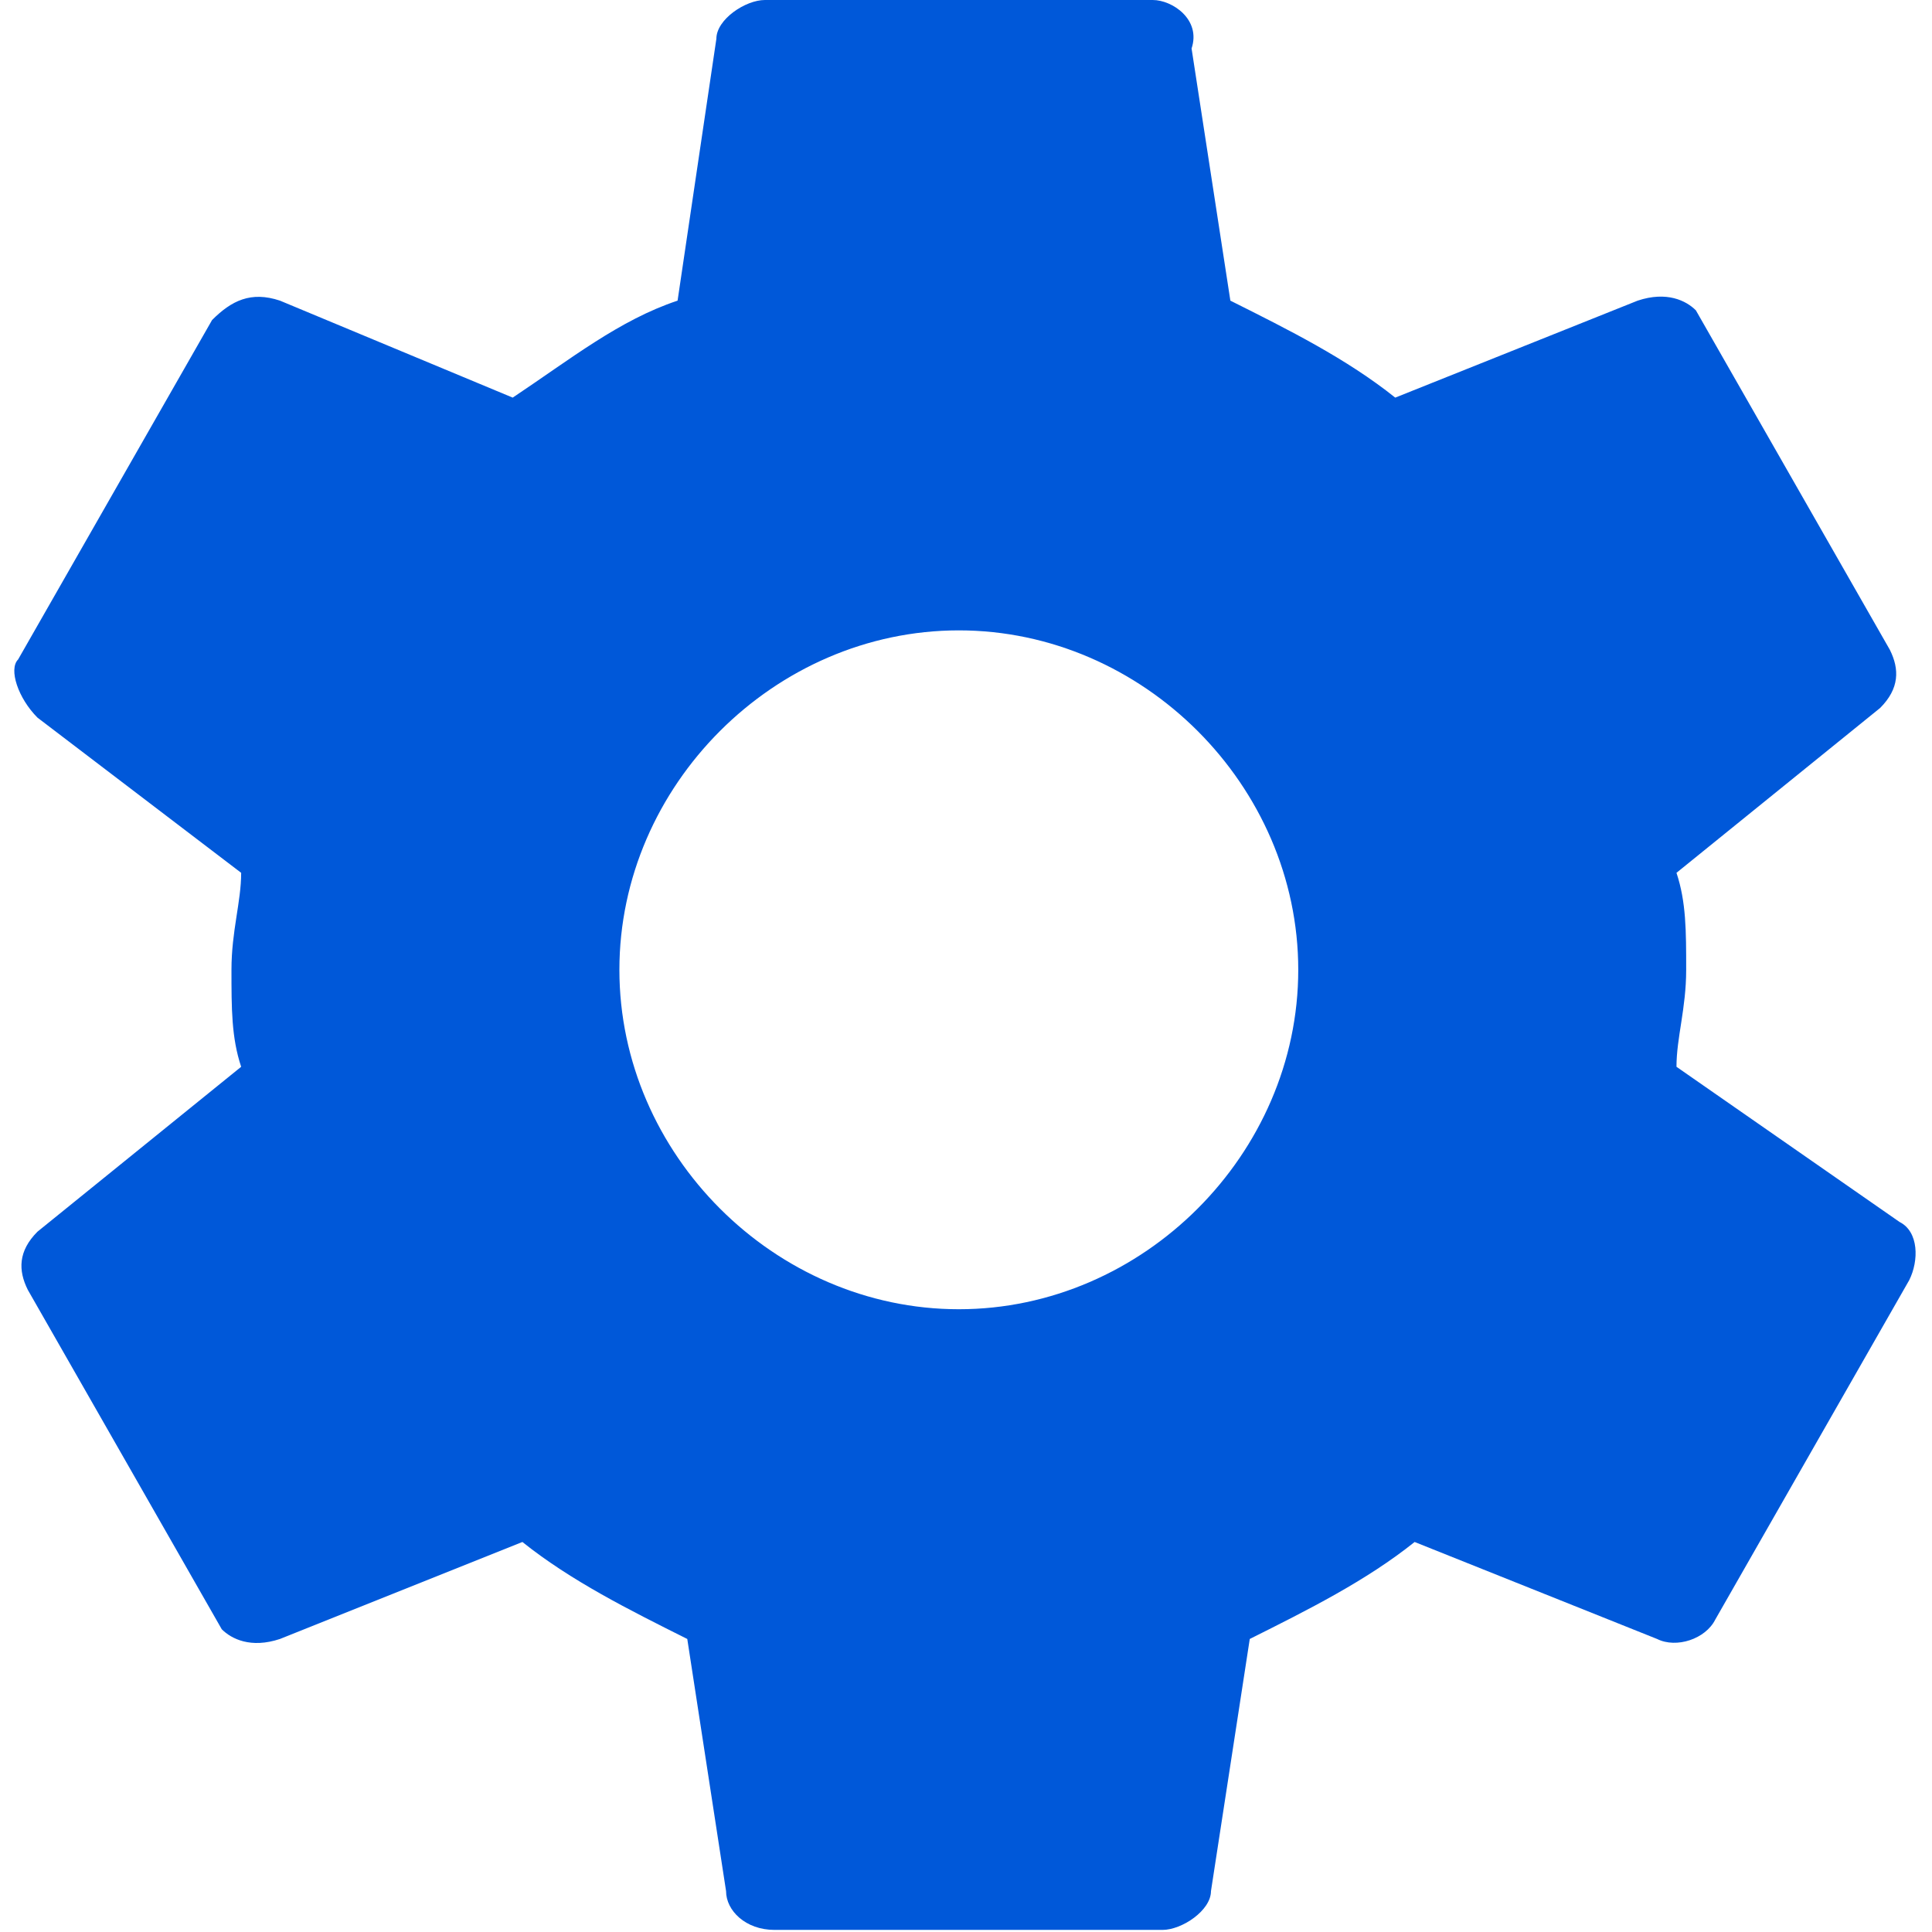<?xml version="1.0" encoding="UTF-8"?> <svg xmlns="http://www.w3.org/2000/svg" width="508" height="508" viewBox="0 0 508 508" fill="none"><g clip-path="url(#clip0_44_26)"><path d="M440.813 280.5C440.813 272.85 443.363 265.2 443.363 255C443.363 244.8 443.363 237.15 440.813 229.5L494.363 186.15C499.463 181.05 499.463 175.95 496.913 170.85L445.913 81.6C443.363 79.05 438.264 76.5 430.613 79.05L366.863 104.55C354.113 94.35 338.813 86.7 323.513 79.05L313.313 12.75C315.863 5.1 308.212 0 303.113 0H201.113C196.012 0 188.363 5.1 188.363 10.2L178.163 79.05C162.863 84.15 150.113 94.35 134.813 104.55L73.613 79.05C65.963 76.5 60.863 79.05 55.762 84.15L4.762 173.4C2.212 175.95 4.762 183.6 9.862 188.7L63.412 229.5C63.412 237.15 60.862 244.8 60.862 255C60.862 265.2 60.862 272.85 63.412 280.5L9.862 323.85C4.762 328.951 4.762 334.05 7.312 339.151L58.312 428.401C60.862 430.951 65.961 433.501 73.612 430.951L137.362 405.451C150.112 415.651 165.412 423.301 180.712 430.951L190.912 497.251C190.912 502.351 196.012 507.451 203.662 507.451H305.662C310.763 507.451 318.412 502.35 318.412 497.251L328.612 430.951C343.912 423.301 359.212 415.651 371.962 405.451L435.712 430.951C440.813 433.501 448.462 430.951 451.013 425.85L502.013 336.6C504.563 331.5 504.563 323.85 499.462 321.3L440.813 280.5ZM252.113 344.25C203.663 344.25 162.863 303.45 162.863 255C162.863 206.55 203.663 165.75 252.113 165.75C300.563 165.75 341.363 206.55 341.363 255C341.363 303.45 300.563 344.25 252.113 344.25Z" fill="#0058D9"></path></g><defs><clipPath id="clip0_44_26"><rect width="507.451" height="507.45" fill="white"></rect></clipPath></defs></svg> 